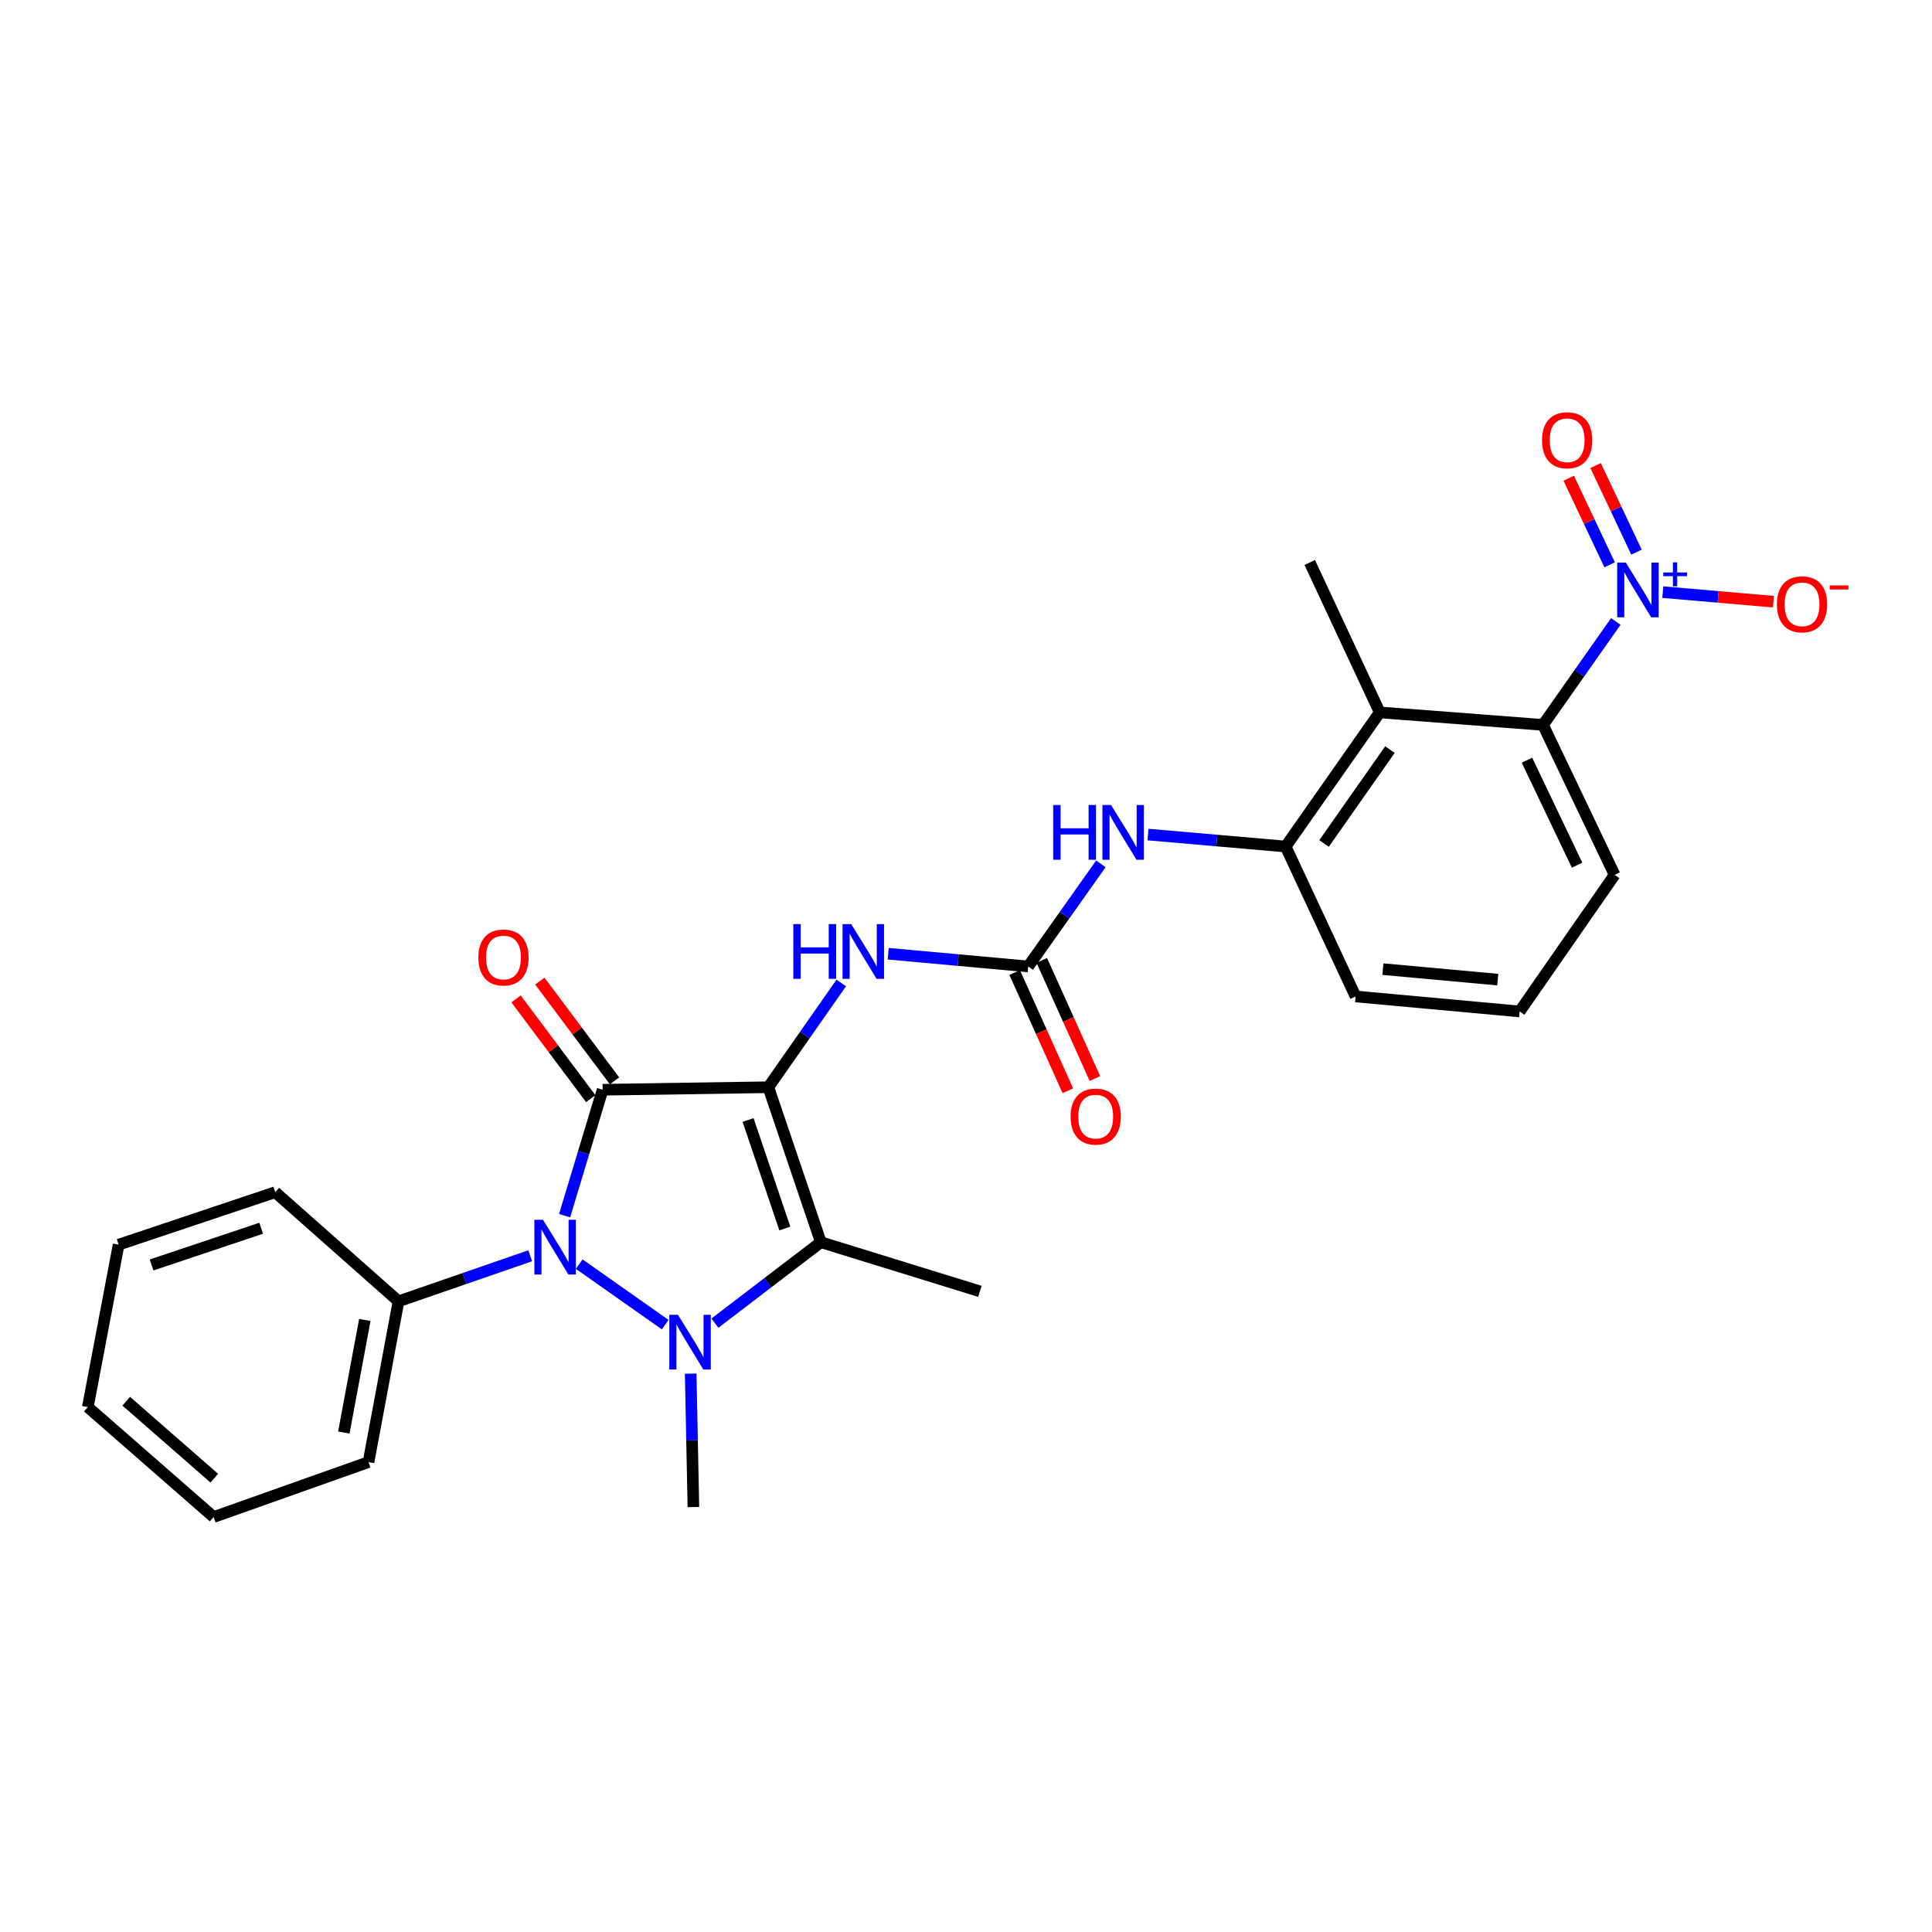 <?xml version='1.0' encoding='iso-8859-1'?>
<svg version='1.1' baseProfile='full'
              xmlns='http://www.w3.org/2000/svg'
                      xmlns:rdkit='http://www.rdkit.org/xml'
                      xmlns:xlink='http://www.w3.org/1999/xlink'
                  xml:space='preserve'
width='1000px' height='1000px' viewBox='0 0 1000 1000'>
<!-- END OF HEADER -->
<rect style='opacity:1.0;fill:#FFFFFF;stroke:none' width='1000' height='1000' x='0' y='0'> </rect>
<path class='bond-0' d='M 397.687,562.748 L 311.918,564.055' style='fill:none;fill-rule:evenodd;stroke:#000000;stroke-width:6px;stroke-linecap:butt;stroke-linejoin:miter;stroke-opacity:1' />
<path class='bond-3' d='M 397.687,562.748 L 424.873,642.966' style='fill:none;fill-rule:evenodd;stroke:#000000;stroke-width:6px;stroke-linecap:butt;stroke-linejoin:miter;stroke-opacity:1' />
<path class='bond-3' d='M 387.204,579.715 L 406.235,635.868' style='fill:none;fill-rule:evenodd;stroke:#000000;stroke-width:6px;stroke-linecap:butt;stroke-linejoin:miter;stroke-opacity:1' />
<path class='bond-5' d='M 397.687,562.748 L 416.562,535.762' style='fill:none;fill-rule:evenodd;stroke:#000000;stroke-width:6px;stroke-linecap:butt;stroke-linejoin:miter;stroke-opacity:1' />
<path class='bond-5' d='M 416.562,535.762 L 435.437,508.777' style='fill:none;fill-rule:evenodd;stroke:#0000FF;stroke-width:6px;stroke-linecap:butt;stroke-linejoin:miter;stroke-opacity:1' />
<path class='bond-2' d='M 311.918,564.055 L 302.077,596.648' style='fill:none;fill-rule:evenodd;stroke:#000000;stroke-width:6px;stroke-linecap:butt;stroke-linejoin:miter;stroke-opacity:1' />
<path class='bond-2' d='M 302.077,596.648 L 292.237,629.24' style='fill:none;fill-rule:evenodd;stroke:#0000FF;stroke-width:6px;stroke-linecap:butt;stroke-linejoin:miter;stroke-opacity:1' />
<path class='bond-11' d='M 318.071,559.448 L 298.737,533.627' style='fill:none;fill-rule:evenodd;stroke:#000000;stroke-width:6px;stroke-linecap:butt;stroke-linejoin:miter;stroke-opacity:1' />
<path class='bond-11' d='M 298.737,533.627 L 279.403,507.806' style='fill:none;fill-rule:evenodd;stroke:#FF0000;stroke-width:6px;stroke-linecap:butt;stroke-linejoin:miter;stroke-opacity:1' />
<path class='bond-11' d='M 305.765,568.662 L 286.431,542.842' style='fill:none;fill-rule:evenodd;stroke:#000000;stroke-width:6px;stroke-linecap:butt;stroke-linejoin:miter;stroke-opacity:1' />
<path class='bond-11' d='M 286.431,542.842 L 267.097,517.021' style='fill:none;fill-rule:evenodd;stroke:#FF0000;stroke-width:6px;stroke-linecap:butt;stroke-linejoin:miter;stroke-opacity:1' />
<path class='bond-1' d='M 370.038,684.858 L 397.456,663.912' style='fill:none;fill-rule:evenodd;stroke:#0000FF;stroke-width:6px;stroke-linecap:butt;stroke-linejoin:miter;stroke-opacity:1' />
<path class='bond-1' d='M 397.456,663.912 L 424.873,642.966' style='fill:none;fill-rule:evenodd;stroke:#000000;stroke-width:6px;stroke-linecap:butt;stroke-linejoin:miter;stroke-opacity:1' />
<path class='bond-16' d='M 357.499,710.985 L 358.201,745.526' style='fill:none;fill-rule:evenodd;stroke:#0000FF;stroke-width:6px;stroke-linecap:butt;stroke-linejoin:miter;stroke-opacity:1' />
<path class='bond-16' d='M 358.201,745.526 L 358.902,780.066' style='fill:none;fill-rule:evenodd;stroke:#000000;stroke-width:6px;stroke-linecap:butt;stroke-linejoin:miter;stroke-opacity:1' />
<path class='bond-27' d='M 344.293,685.628 L 299.801,654.313' style='fill:none;fill-rule:evenodd;stroke:#0000FF;stroke-width:6px;stroke-linecap:butt;stroke-linejoin:miter;stroke-opacity:1' />
<path class='bond-13' d='M 274.436,649.984 L 240.355,661.772' style='fill:none;fill-rule:evenodd;stroke:#0000FF;stroke-width:6px;stroke-linecap:butt;stroke-linejoin:miter;stroke-opacity:1' />
<path class='bond-13' d='M 240.355,661.772 L 206.274,673.56' style='fill:none;fill-rule:evenodd;stroke:#000000;stroke-width:6px;stroke-linecap:butt;stroke-linejoin:miter;stroke-opacity:1' />
<path class='bond-17' d='M 424.873,642.966 L 507.183,668.392' style='fill:none;fill-rule:evenodd;stroke:#000000;stroke-width:6px;stroke-linecap:butt;stroke-linejoin:miter;stroke-opacity:1' />
<path class='bond-4' d='M 836.331,321.667 L 817.501,348.44' style='fill:none;fill-rule:evenodd;stroke:#0000FF;stroke-width:6px;stroke-linecap:butt;stroke-linejoin:miter;stroke-opacity:1' />
<path class='bond-4' d='M 817.501,348.44 L 798.671,375.213' style='fill:none;fill-rule:evenodd;stroke:#000000;stroke-width:6px;stroke-linecap:butt;stroke-linejoin:miter;stroke-opacity:1' />
<path class='bond-12' d='M 860.662,306.484 L 889.293,308.957' style='fill:none;fill-rule:evenodd;stroke:#0000FF;stroke-width:6px;stroke-linecap:butt;stroke-linejoin:miter;stroke-opacity:1' />
<path class='bond-12' d='M 889.293,308.957 L 917.923,311.43' style='fill:none;fill-rule:evenodd;stroke:#FF0000;stroke-width:6px;stroke-linecap:butt;stroke-linejoin:miter;stroke-opacity:1' />
<path class='bond-14' d='M 847.043,285.786 L 836.461,263.376' style='fill:none;fill-rule:evenodd;stroke:#0000FF;stroke-width:6px;stroke-linecap:butt;stroke-linejoin:miter;stroke-opacity:1' />
<path class='bond-14' d='M 836.461,263.376 L 825.879,240.966' style='fill:none;fill-rule:evenodd;stroke:#FF0000;stroke-width:6px;stroke-linecap:butt;stroke-linejoin:miter;stroke-opacity:1' />
<path class='bond-14' d='M 833.141,292.35 L 822.559,269.94' style='fill:none;fill-rule:evenodd;stroke:#0000FF;stroke-width:6px;stroke-linecap:butt;stroke-linejoin:miter;stroke-opacity:1' />
<path class='bond-14' d='M 822.559,269.94 L 811.977,247.531' style='fill:none;fill-rule:evenodd;stroke:#FF0000;stroke-width:6px;stroke-linecap:butt;stroke-linejoin:miter;stroke-opacity:1' />
<path class='bond-6' d='M 459.724,493.644 L 495.966,496.94' style='fill:none;fill-rule:evenodd;stroke:#0000FF;stroke-width:6px;stroke-linecap:butt;stroke-linejoin:miter;stroke-opacity:1' />
<path class='bond-6' d='M 495.966,496.94 L 532.208,500.236' style='fill:none;fill-rule:evenodd;stroke:#000000;stroke-width:6px;stroke-linecap:butt;stroke-linejoin:miter;stroke-opacity:1' />
<path class='bond-10' d='M 532.208,500.236 L 551.014,473.681' style='fill:none;fill-rule:evenodd;stroke:#000000;stroke-width:6px;stroke-linecap:butt;stroke-linejoin:miter;stroke-opacity:1' />
<path class='bond-10' d='M 551.014,473.681 L 569.82,447.126' style='fill:none;fill-rule:evenodd;stroke:#0000FF;stroke-width:6px;stroke-linecap:butt;stroke-linejoin:miter;stroke-opacity:1' />
<path class='bond-15' d='M 525.198,503.39 L 538.96,533.981' style='fill:none;fill-rule:evenodd;stroke:#000000;stroke-width:6px;stroke-linecap:butt;stroke-linejoin:miter;stroke-opacity:1' />
<path class='bond-15' d='M 538.96,533.981 L 552.723,564.571' style='fill:none;fill-rule:evenodd;stroke:#FF0000;stroke-width:6px;stroke-linecap:butt;stroke-linejoin:miter;stroke-opacity:1' />
<path class='bond-15' d='M 539.218,497.083 L 552.981,527.673' style='fill:none;fill-rule:evenodd;stroke:#000000;stroke-width:6px;stroke-linecap:butt;stroke-linejoin:miter;stroke-opacity:1' />
<path class='bond-15' d='M 552.981,527.673 L 566.743,558.264' style='fill:none;fill-rule:evenodd;stroke:#FF0000;stroke-width:6px;stroke-linecap:butt;stroke-linejoin:miter;stroke-opacity:1' />
<path class='bond-7' d='M 714.158,368.739 L 665.44,438.16' style='fill:none;fill-rule:evenodd;stroke:#000000;stroke-width:6px;stroke-linecap:butt;stroke-linejoin:miter;stroke-opacity:1' />
<path class='bond-7' d='M 719.434,387.983 L 685.332,436.578' style='fill:none;fill-rule:evenodd;stroke:#000000;stroke-width:6px;stroke-linecap:butt;stroke-linejoin:miter;stroke-opacity:1' />
<path class='bond-8' d='M 714.158,368.739 L 798.671,375.213' style='fill:none;fill-rule:evenodd;stroke:#000000;stroke-width:6px;stroke-linecap:butt;stroke-linejoin:miter;stroke-opacity:1' />
<path class='bond-18' d='M 714.158,368.739 L 677.927,291.143' style='fill:none;fill-rule:evenodd;stroke:#000000;stroke-width:6px;stroke-linecap:butt;stroke-linejoin:miter;stroke-opacity:1' />
<path class='bond-29' d='M 798.671,375.213 L 835.722,452.825' style='fill:none;fill-rule:evenodd;stroke:#000000;stroke-width:6px;stroke-linecap:butt;stroke-linejoin:miter;stroke-opacity:1' />
<path class='bond-29' d='M 790.355,393.478 L 816.291,447.806' style='fill:none;fill-rule:evenodd;stroke:#000000;stroke-width:6px;stroke-linecap:butt;stroke-linejoin:miter;stroke-opacity:1' />
<path class='bond-9' d='M 665.44,438.16 L 629.822,435.06' style='fill:none;fill-rule:evenodd;stroke:#000000;stroke-width:6px;stroke-linecap:butt;stroke-linejoin:miter;stroke-opacity:1' />
<path class='bond-9' d='M 629.822,435.06 L 594.203,431.959' style='fill:none;fill-rule:evenodd;stroke:#0000FF;stroke-width:6px;stroke-linecap:butt;stroke-linejoin:miter;stroke-opacity:1' />
<path class='bond-20' d='M 665.44,438.16 L 701.654,515.764' style='fill:none;fill-rule:evenodd;stroke:#000000;stroke-width:6px;stroke-linecap:butt;stroke-linejoin:miter;stroke-opacity:1' />
<path class='bond-22' d='M 206.274,673.56 L 190.746,756.775' style='fill:none;fill-rule:evenodd;stroke:#000000;stroke-width:6px;stroke-linecap:butt;stroke-linejoin:miter;stroke-opacity:1' />
<path class='bond-22' d='M 188.832,683.222 L 177.962,741.473' style='fill:none;fill-rule:evenodd;stroke:#000000;stroke-width:6px;stroke-linecap:butt;stroke-linejoin:miter;stroke-opacity:1' />
<path class='bond-23' d='M 206.274,673.56 L 142.464,617.086' style='fill:none;fill-rule:evenodd;stroke:#000000;stroke-width:6px;stroke-linecap:butt;stroke-linejoin:miter;stroke-opacity:1' />
<path class='bond-19' d='M 835.722,452.825 L 786.577,523.528' style='fill:none;fill-rule:evenodd;stroke:#000000;stroke-width:6px;stroke-linecap:butt;stroke-linejoin:miter;stroke-opacity:1' />
<path class='bond-21' d='M 701.654,515.764 L 786.577,523.528' style='fill:none;fill-rule:evenodd;stroke:#000000;stroke-width:6px;stroke-linecap:butt;stroke-linejoin:miter;stroke-opacity:1' />
<path class='bond-21' d='M 715.792,501.618 L 775.238,507.053' style='fill:none;fill-rule:evenodd;stroke:#000000;stroke-width:6px;stroke-linecap:butt;stroke-linejoin:miter;stroke-opacity:1' />
<path class='bond-25' d='M 190.746,756.775 L 110.563,785.217' style='fill:none;fill-rule:evenodd;stroke:#000000;stroke-width:6px;stroke-linecap:butt;stroke-linejoin:miter;stroke-opacity:1' />
<path class='bond-24' d='M 142.464,617.086 L 61.409,644.238' style='fill:none;fill-rule:evenodd;stroke:#000000;stroke-width:6px;stroke-linecap:butt;stroke-linejoin:miter;stroke-opacity:1' />
<path class='bond-24' d='M 135.189,635.737 L 78.451,654.743' style='fill:none;fill-rule:evenodd;stroke:#000000;stroke-width:6px;stroke-linecap:butt;stroke-linejoin:miter;stroke-opacity:1' />
<path class='bond-26' d='M 61.409,644.238 L 45.455,728.308' style='fill:none;fill-rule:evenodd;stroke:#000000;stroke-width:6px;stroke-linecap:butt;stroke-linejoin:miter;stroke-opacity:1' />
<path class='bond-28' d='M 110.563,785.217 L 45.455,728.308' style='fill:none;fill-rule:evenodd;stroke:#000000;stroke-width:6px;stroke-linecap:butt;stroke-linejoin:miter;stroke-opacity:1' />
<path class='bond-28' d='M 110.914,765.105 L 65.338,725.269' style='fill:none;fill-rule:evenodd;stroke:#000000;stroke-width:6px;stroke-linecap:butt;stroke-linejoin:miter;stroke-opacity:1' />
<path  class='atom-2' d='M 350.908 680.53
L 360.188 695.53
Q 361.108 697.01, 362.588 699.69
Q 364.068 702.37, 364.148 702.53
L 364.148 680.53
L 367.908 680.53
L 367.908 708.85
L 364.028 708.85
L 354.068 692.45
Q 352.908 690.53, 351.668 688.33
Q 350.468 686.13, 350.108 685.45
L 350.108 708.85
L 346.428 708.85
L 346.428 680.53
L 350.908 680.53
' fill='#0000FF'/>
<path  class='atom-3' d='M 281.06 631.368
L 290.34 646.368
Q 291.26 647.848, 292.74 650.528
Q 294.22 653.208, 294.3 653.368
L 294.3 631.368
L 298.06 631.368
L 298.06 659.688
L 294.18 659.688
L 284.22 643.288
Q 283.06 641.368, 281.82 639.168
Q 280.62 636.968, 280.26 636.288
L 280.26 659.688
L 276.58 659.688
L 276.58 631.368
L 281.06 631.368
' fill='#0000FF'/>
<path  class='atom-5' d='M 841.531 291.213
L 850.811 306.213
Q 851.731 307.693, 853.211 310.373
Q 854.691 313.053, 854.771 313.213
L 854.771 291.213
L 858.531 291.213
L 858.531 319.533
L 854.651 319.533
L 844.691 303.133
Q 843.531 301.213, 842.291 299.013
Q 841.091 296.813, 840.731 296.133
L 840.731 319.533
L 837.051 319.533
L 837.051 291.213
L 841.531 291.213
' fill='#0000FF'/>
<path  class='atom-5' d='M 860.907 296.317
L 865.897 296.317
L 865.897 291.064
L 868.114 291.064
L 868.114 296.317
L 873.236 296.317
L 873.236 298.218
L 868.114 298.218
L 868.114 303.498
L 865.897 303.498
L 865.897 298.218
L 860.907 298.218
L 860.907 296.317
' fill='#0000FF'/>
<path  class='atom-6' d='M 410.621 478.313
L 414.461 478.313
L 414.461 490.353
L 428.941 490.353
L 428.941 478.313
L 432.781 478.313
L 432.781 506.633
L 428.941 506.633
L 428.941 493.553
L 414.461 493.553
L 414.461 506.633
L 410.621 506.633
L 410.621 478.313
' fill='#0000FF'/>
<path  class='atom-6' d='M 440.581 478.313
L 449.861 493.313
Q 450.781 494.793, 452.261 497.473
Q 453.741 500.153, 453.821 500.313
L 453.821 478.313
L 457.581 478.313
L 457.581 506.633
L 453.701 506.633
L 443.741 490.233
Q 442.581 488.313, 441.341 486.113
Q 440.141 483.913, 439.781 483.233
L 439.781 506.633
L 436.101 506.633
L 436.101 478.313
L 440.581 478.313
' fill='#0000FF'/>
<path  class='atom-11' d='M 545.133 416.68
L 548.973 416.68
L 548.973 428.72
L 563.453 428.72
L 563.453 416.68
L 567.293 416.68
L 567.293 445
L 563.453 445
L 563.453 431.92
L 548.973 431.92
L 548.973 445
L 545.133 445
L 545.133 416.68
' fill='#0000FF'/>
<path  class='atom-11' d='M 575.093 416.68
L 584.373 431.68
Q 585.293 433.16, 586.773 435.84
Q 588.253 438.52, 588.333 438.68
L 588.333 416.68
L 592.093 416.68
L 592.093 445
L 588.213 445
L 578.253 428.6
Q 577.093 426.68, 575.853 424.48
Q 574.653 422.28, 574.293 421.6
L 574.293 445
L 570.613 445
L 570.613 416.68
L 575.093 416.68
' fill='#0000FF'/>
<path  class='atom-12' d='M 247.595 495.593
Q 247.595 488.793, 250.955 484.993
Q 254.315 481.193, 260.595 481.193
Q 266.875 481.193, 270.235 484.993
Q 273.595 488.793, 273.595 495.593
Q 273.595 502.473, 270.195 506.393
Q 266.795 510.273, 260.595 510.273
Q 254.355 510.273, 250.955 506.393
Q 247.595 502.513, 247.595 495.593
M 260.595 507.073
Q 264.915 507.073, 267.235 504.193
Q 269.595 501.273, 269.595 495.593
Q 269.595 490.033, 267.235 487.233
Q 264.915 484.393, 260.595 484.393
Q 256.275 484.393, 253.915 487.193
Q 251.595 489.993, 251.595 495.593
Q 251.595 501.313, 253.915 504.193
Q 256.275 507.073, 260.595 507.073
' fill='#FF0000'/>
<path  class='atom-13' d='M 919.732 312.789
Q 919.732 305.989, 923.092 302.189
Q 926.452 298.389, 932.732 298.389
Q 939.012 298.389, 942.372 302.189
Q 945.732 305.989, 945.732 312.789
Q 945.732 319.669, 942.332 323.589
Q 938.932 327.469, 932.732 327.469
Q 926.492 327.469, 923.092 323.589
Q 919.732 319.709, 919.732 312.789
M 932.732 324.269
Q 937.052 324.269, 939.372 321.389
Q 941.732 318.469, 941.732 312.789
Q 941.732 307.229, 939.372 304.429
Q 937.052 301.589, 932.732 301.589
Q 928.412 301.589, 926.052 304.389
Q 923.732 307.189, 923.732 312.789
Q 923.732 318.509, 926.052 321.389
Q 928.412 324.269, 932.732 324.269
' fill='#FF0000'/>
<path  class='atom-13' d='M 947.052 303.012
L 956.74 303.012
L 956.74 305.124
L 947.052 305.124
L 947.052 303.012
' fill='#FF0000'/>
<path  class='atom-15' d='M 798.158 227.874
Q 798.158 221.074, 801.518 217.274
Q 804.878 213.474, 811.158 213.474
Q 817.438 213.474, 820.798 217.274
Q 824.158 221.074, 824.158 227.874
Q 824.158 234.754, 820.758 238.674
Q 817.358 242.554, 811.158 242.554
Q 804.918 242.554, 801.518 238.674
Q 798.158 234.794, 798.158 227.874
M 811.158 239.354
Q 815.478 239.354, 817.798 236.474
Q 820.158 233.554, 820.158 227.874
Q 820.158 222.314, 817.798 219.514
Q 815.478 216.674, 811.158 216.674
Q 806.838 216.674, 804.478 219.474
Q 802.158 222.274, 802.158 227.874
Q 802.158 233.594, 804.478 236.474
Q 806.838 239.354, 811.158 239.354
' fill='#FF0000'/>
<path  class='atom-16' d='M 554.132 577.946
Q 554.132 571.146, 557.492 567.346
Q 560.852 563.546, 567.132 563.546
Q 573.412 563.546, 576.772 567.346
Q 580.132 571.146, 580.132 577.946
Q 580.132 584.826, 576.732 588.746
Q 573.332 592.626, 567.132 592.626
Q 560.892 592.626, 557.492 588.746
Q 554.132 584.866, 554.132 577.946
M 567.132 589.426
Q 571.452 589.426, 573.772 586.546
Q 576.132 583.626, 576.132 577.946
Q 576.132 572.386, 573.772 569.586
Q 571.452 566.746, 567.132 566.746
Q 562.812 566.746, 560.452 569.546
Q 558.132 572.346, 558.132 577.946
Q 558.132 583.666, 560.452 586.546
Q 562.812 589.426, 567.132 589.426
' fill='#FF0000'/>
</svg>
